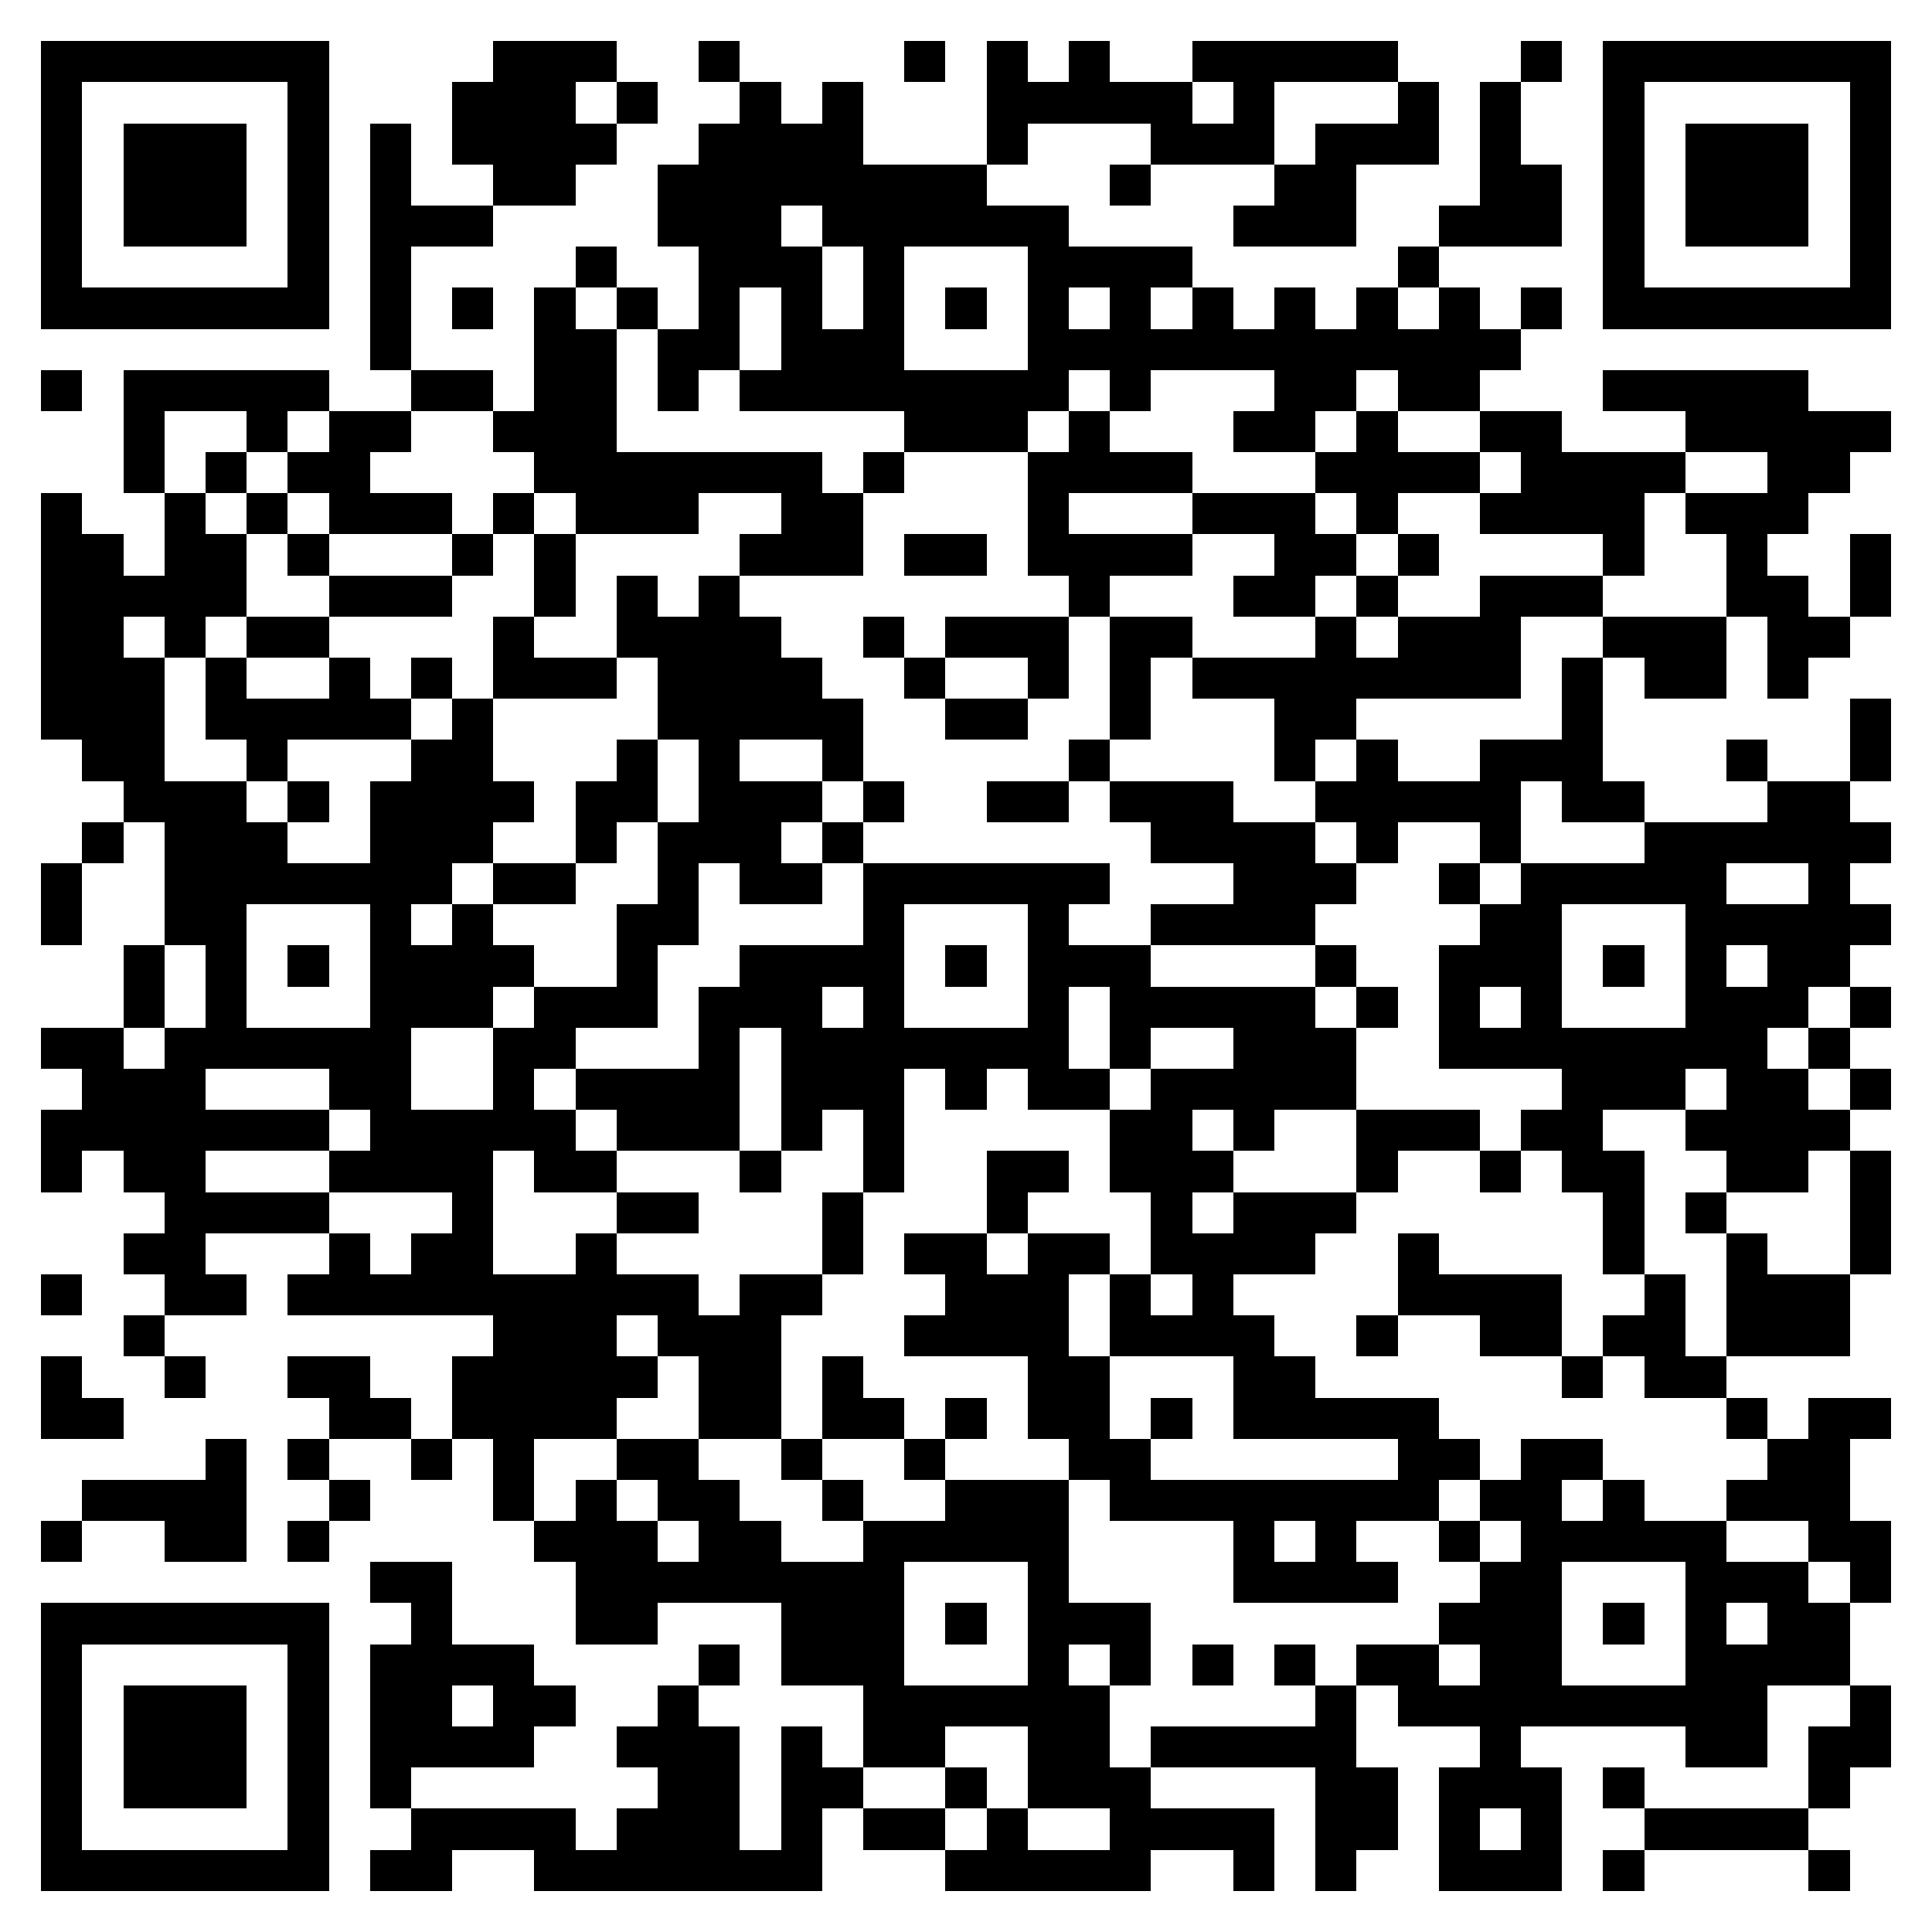 <svg xmlns="http://www.w3.org/2000/svg" viewBox="0 0 47 47" shape-rendering="crispEdges"><path fill="#ffffff" d="M0 0h47v47H0z"/><path stroke="#000000" d="M1 1.5h7m4 0h3m2 0h1m4 0h1m1 0h1m1 0h1m2 0h5m3 0h1m1 0h7M1 2.5h1m5 0h1m3 0h3m1 0h1m2 0h1m1 0h1m3 0h5m1 0h1m3 0h1m1 0h1m2 0h1m5 0h1M1 3.5h1m1 0h3m1 0h1m1 0h1m1 0h4m2 0h4m3 0h1m3 0h3m1 0h3m1 0h1m2 0h1m1 0h3m1 0h1M1 4.5h1m1 0h3m1 0h1m1 0h1m2 0h2m2 0h8m3 0h1m3 0h2m3 0h2m1 0h1m1 0h3m1 0h1M1 5.5h1m1 0h3m1 0h1m1 0h3m4 0h3m1 0h6m4 0h3m2 0h3m1 0h1m1 0h3m1 0h1M1 6.5h1m5 0h1m1 0h1m4 0h1m2 0h3m1 0h1m3 0h4m5 0h1m4 0h1m5 0h1M1 7.5h7m1 0h1m1 0h1m1 0h1m1 0h1m1 0h1m1 0h1m1 0h1m1 0h1m1 0h1m1 0h1m1 0h1m1 0h1m1 0h1m1 0h1m1 0h1m1 0h7M9 8.5h1m3 0h2m1 0h2m1 0h3m3 0h12M1 9.5h1m1 0h5m2 0h2m1 0h2m1 0h1m1 0h8m1 0h1m3 0h2m1 0h2m3 0h5M3 10.5h1m2 0h1m1 0h2m2 0h3m7 0h3m1 0h1m3 0h2m1 0h1m2 0h2m3 0h5M3 11.5h1m1 0h1m1 0h2m4 0h7m1 0h1m3 0h4m3 0h4m1 0h4m2 0h2M1 12.5h1m2 0h1m1 0h1m1 0h3m1 0h1m1 0h3m2 0h2m4 0h1m3 0h3m1 0h1m2 0h4m1 0h3M1 13.5h2m1 0h2m1 0h1m3 0h1m1 0h1m4 0h3m1 0h2m1 0h4m2 0h2m1 0h1m4 0h1m2 0h1m2 0h1M1 14.5h5m2 0h3m2 0h1m1 0h1m1 0h1m8 0h1m3 0h2m1 0h1m2 0h3m3 0h2m1 0h1M1 15.5h2m1 0h1m1 0h2m4 0h1m2 0h4m2 0h1m1 0h3m1 0h2m3 0h1m1 0h3m2 0h3m1 0h2M1 16.5h3m1 0h1m2 0h1m1 0h1m1 0h3m1 0h4m2 0h1m2 0h1m1 0h1m1 0h8m1 0h1m1 0h2m1 0h1M1 17.5h3m1 0h5m1 0h1m4 0h5m2 0h2m2 0h1m3 0h2m5 0h1m6 0h1M2 18.5h2m2 0h1m3 0h2m3 0h1m1 0h1m2 0h1m5 0h1m4 0h1m1 0h1m2 0h3m3 0h1m2 0h1M3 19.5h3m1 0h1m1 0h4m1 0h2m1 0h3m1 0h1m2 0h2m1 0h3m2 0h5m1 0h2m3 0h2M2 20.5h1m1 0h3m2 0h3m2 0h1m1 0h3m1 0h1m7 0h4m1 0h1m2 0h1m3 0h6M1 21.5h1m2 0h7m1 0h2m2 0h1m1 0h2m1 0h6m3 0h3m2 0h1m1 0h5m2 0h1M1 22.5h1m2 0h2m3 0h1m1 0h1m3 0h2m4 0h1m3 0h1m2 0h4m4 0h2m3 0h5M3 23.5h1m1 0h1m1 0h1m1 0h4m2 0h1m2 0h4m1 0h1m1 0h3m4 0h1m2 0h3m1 0h1m1 0h1m1 0h2M3 24.5h1m1 0h1m3 0h3m1 0h3m1 0h3m1 0h1m3 0h1m1 0h5m1 0h1m1 0h1m1 0h1m3 0h3m1 0h1M1 25.5h2m1 0h6m2 0h2m3 0h1m1 0h7m1 0h1m2 0h3m2 0h8m1 0h1M2 26.5h3m3 0h2m2 0h1m1 0h4m1 0h3m1 0h1m1 0h2m1 0h5m5 0h3m1 0h2m1 0h1M1 27.5h7m1 0h5m1 0h3m1 0h1m1 0h1m5 0h2m1 0h1m2 0h3m1 0h2m2 0h4M1 28.5h1m1 0h2m3 0h4m1 0h2m3 0h1m2 0h1m2 0h2m1 0h3m3 0h1m2 0h1m1 0h2m2 0h2m1 0h1M4 29.5h4m3 0h1m3 0h2m3 0h1m3 0h1m3 0h1m1 0h3m6 0h1m1 0h1m3 0h1M3 30.5h2m3 0h1m1 0h2m2 0h1m5 0h1m1 0h2m1 0h2m1 0h4m2 0h1m4 0h1m2 0h1m2 0h1M1 31.5h1m2 0h2m1 0h10m1 0h2m3 0h3m1 0h1m1 0h1m4 0h4m2 0h1m1 0h3M3 32.5h1m8 0h3m1 0h3m3 0h4m1 0h4m2 0h1m2 0h2m1 0h2m1 0h3M1 33.5h1m2 0h1m2 0h2m2 0h5m1 0h2m1 0h1m4 0h2m3 0h2m6 0h1m1 0h2M1 34.5h2m5 0h2m1 0h4m2 0h2m1 0h2m1 0h1m1 0h2m1 0h1m1 0h5m7 0h1m1 0h2M5 35.5h1m1 0h1m2 0h1m1 0h1m2 0h2m2 0h1m2 0h1m3 0h2m6 0h2m1 0h2m4 0h2M2 36.5h4m2 0h1m3 0h1m1 0h1m1 0h2m2 0h1m2 0h3m1 0h8m1 0h2m1 0h1m2 0h3M1 37.5h1m2 0h2m1 0h1m5 0h3m1 0h2m2 0h5m4 0h1m1 0h1m2 0h1m1 0h5m2 0h2M9 38.5h2m3 0h8m3 0h1m4 0h4m2 0h2m3 0h3m1 0h1M1 39.5h7m2 0h1m3 0h2m3 0h3m1 0h1m1 0h3m7 0h3m1 0h1m1 0h1m1 0h2M1 40.5h1m5 0h1m1 0h4m4 0h1m1 0h3m3 0h1m1 0h1m1 0h1m1 0h1m1 0h2m1 0h2m3 0h4M1 41.5h1m1 0h3m1 0h1m1 0h2m1 0h2m2 0h1m4 0h6m5 0h1m1 0h9m2 0h1M1 42.5h1m1 0h3m1 0h1m1 0h4m2 0h3m1 0h1m1 0h2m2 0h2m1 0h5m3 0h1m4 0h2m1 0h2M1 43.5h1m1 0h3m1 0h1m1 0h1m6 0h2m1 0h2m2 0h1m1 0h3m4 0h2m1 0h3m1 0h1m4 0h1M1 44.5h1m5 0h1m2 0h4m1 0h3m1 0h1m1 0h2m1 0h1m2 0h4m1 0h2m1 0h1m1 0h1m2 0h4M1 45.5h7m1 0h2m2 0h7m3 0h5m2 0h1m1 0h1m2 0h3m1 0h1m4 0h1"/></svg>
